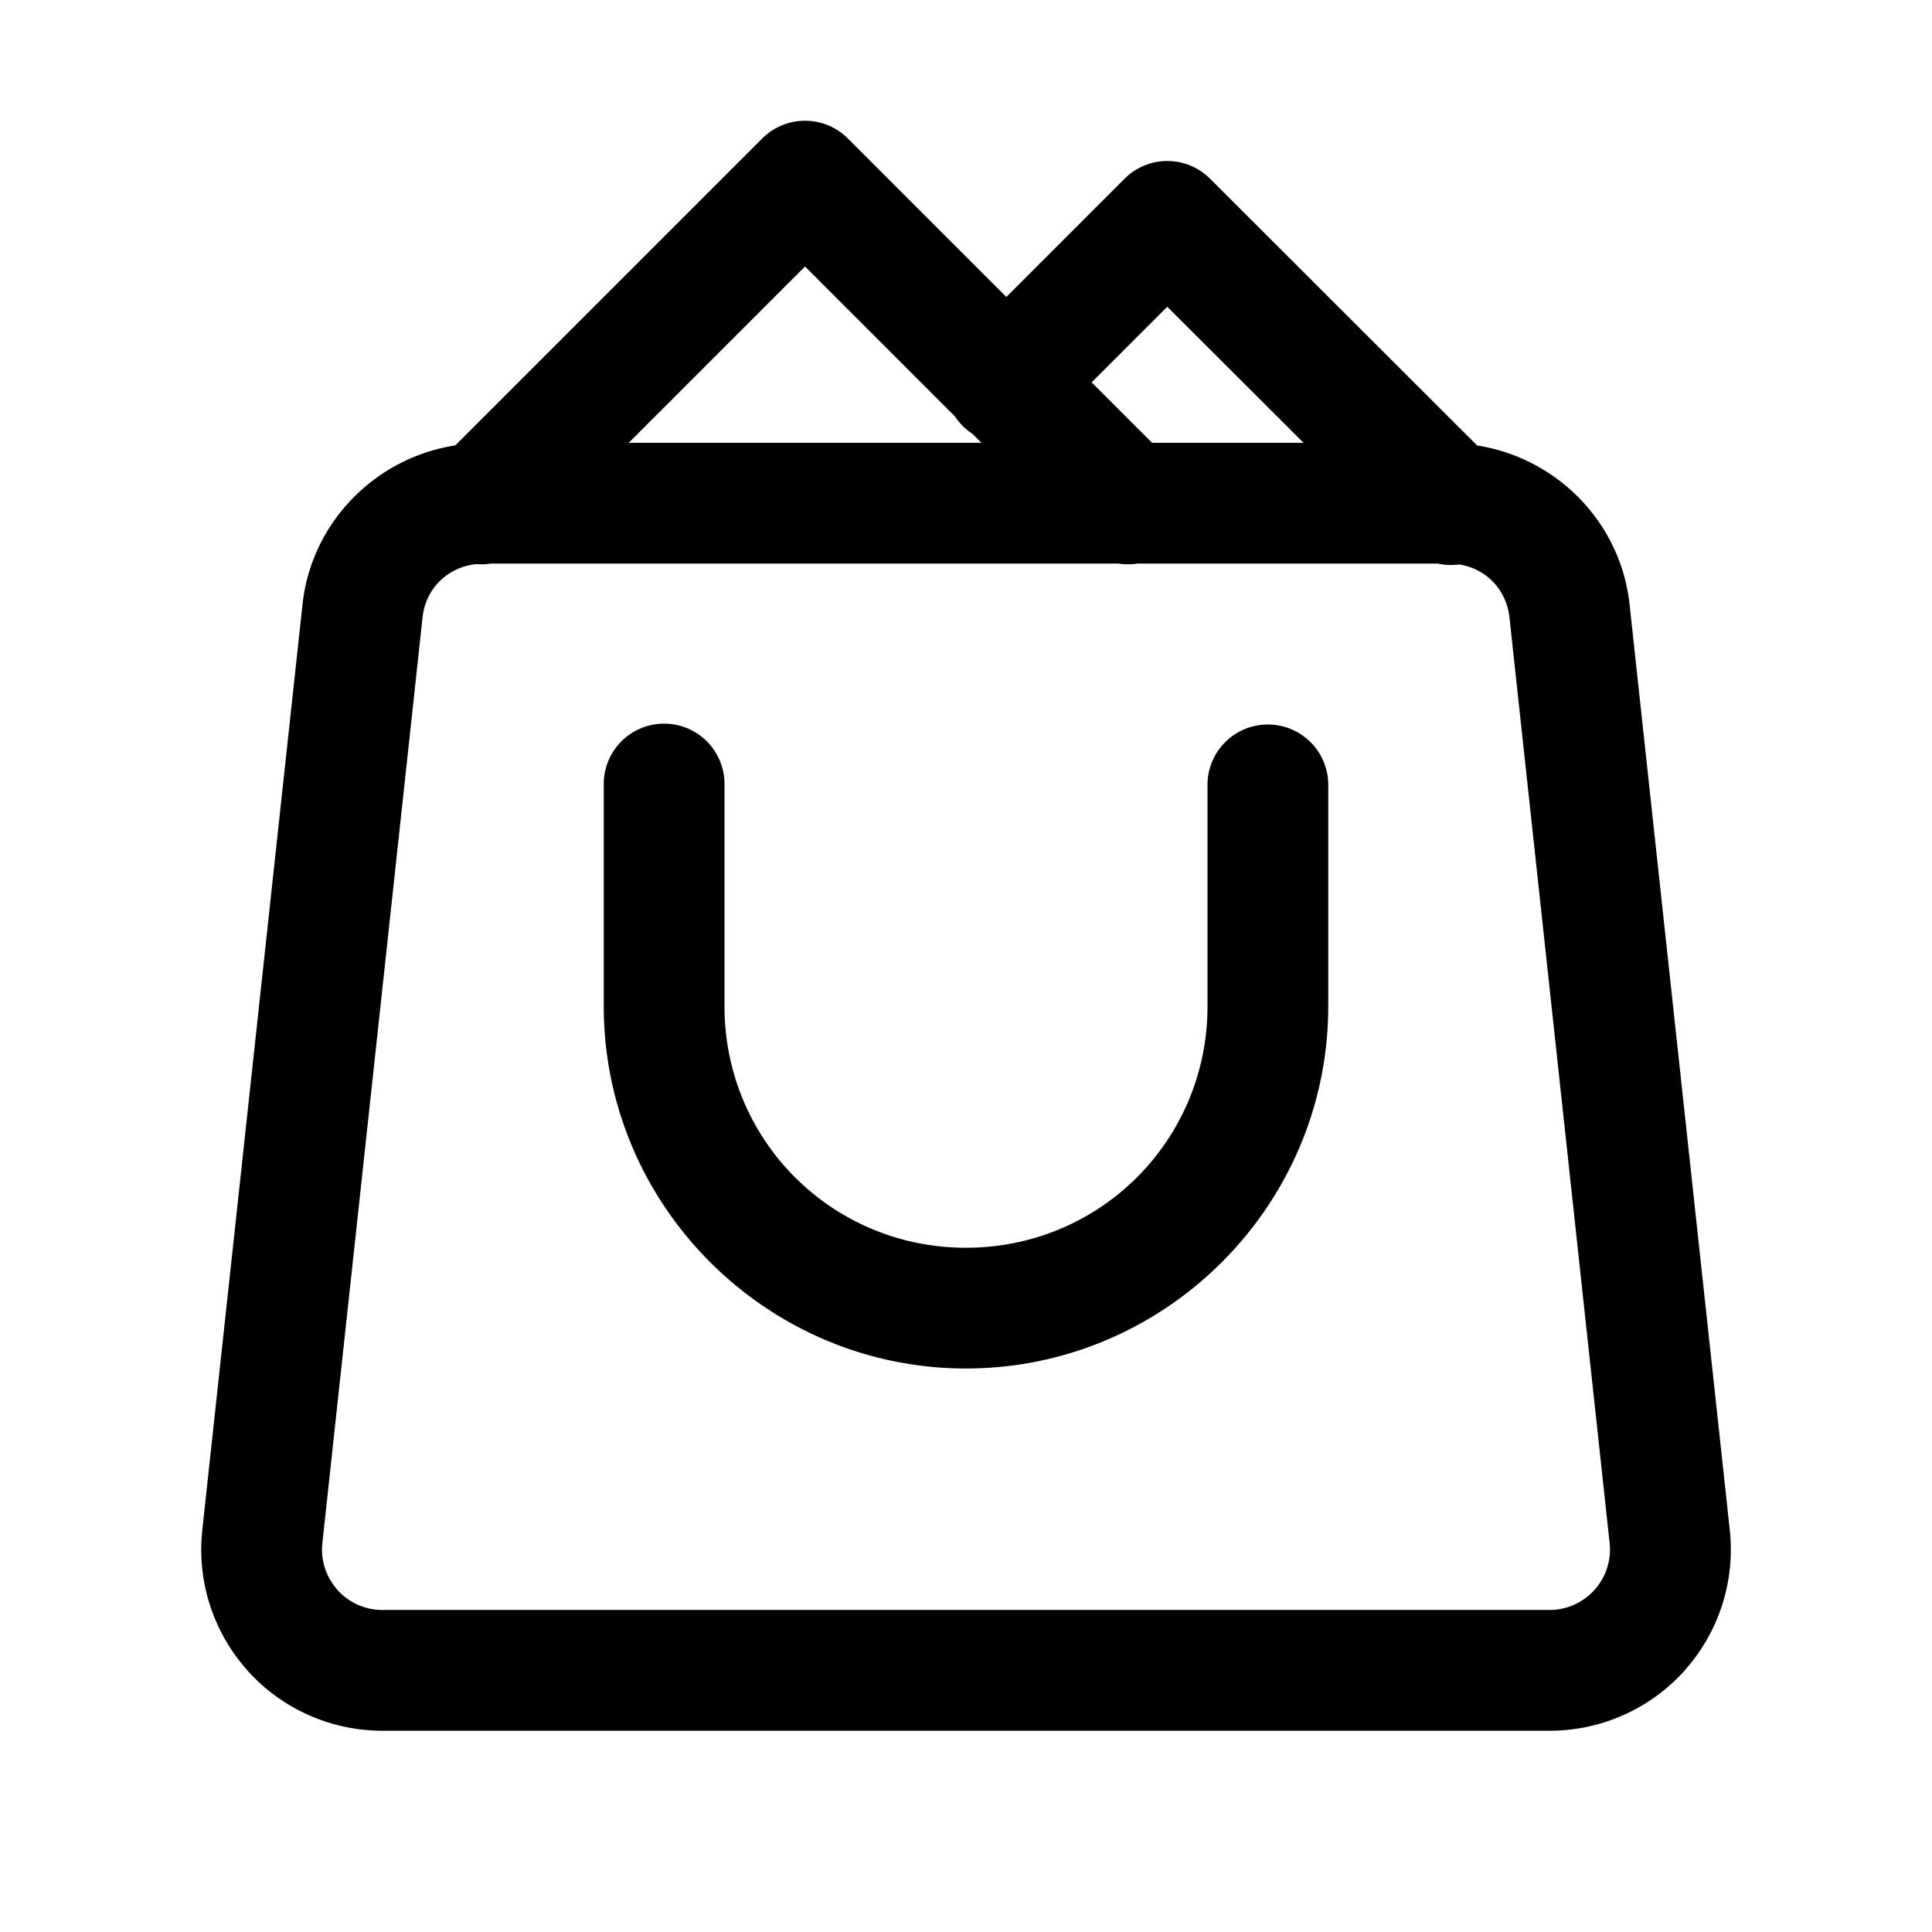 <svg height="144" viewBox="0 0 48 48" width="144" xmlns="http://www.w3.org/2000/svg"><path d="m19.979 3a1.5 1.5 0 0 0 -1.039.439l-7.627 7.627c-1.98.305-3.576 1.906-3.797 3.949l-2.492 23.016v.004c-.132 1.266.28 2.53 1.133 3.477v.002c.853.946 2.07 1.486 3.344 1.486h29c1.274 0 2.491-.54 3.344-1.486v-.002c.851-.946 1.265-2.209 1.133-3.477v-.004l-2.492-23.016c-.221-2.04-1.811-3.639-3.787-3.947l-6.637-6.629a1.5 1.5 0 0 0 -1.084-.439 1.5 1.5 0 0 0 -1.037.439l-2.939 2.939-3.939-3.939a1.5 1.5 0 0 0 -1.082-.439zm.021 3.621 3.73 3.73a1.5 1.5 0 0 0 .43.428l.223.223h-8.764zm9 1 3.387 3.381h-3.764l-1.502-1.502zm-16.791 6.381h15.58a1.5 1.5 0 0 0 .467 0h7.465a1.5 1.5 0 0 0 .533.021c.663.104 1.173.625 1.248 1.316l2.49 23.008c.043.421-.096.841-.379 1.156-.285.315-.687.496-1.113.496h-29c-.426 0-.828-.179-1.113-.494v-.002c-.284-.316-.422-.735-.379-1.156v-.002l2.49-23.006c.078-.725.636-1.258 1.346-1.324a1.5 1.5 0 0 0 .365-.014zm4.268 3.977a1.5 1.5 0 0 0 -1.477 1.521v5.5c0 4.953 4.047 9 9 9s9-4.047 9-9v-5.5a1.5 1.5 0 1 0 -3 0v5.5c0 3.331-2.669 6-6 6s-6-2.669-6-6v-5.5a1.5 1.5 0 0 0 -1.523-1.521z"/></svg>
